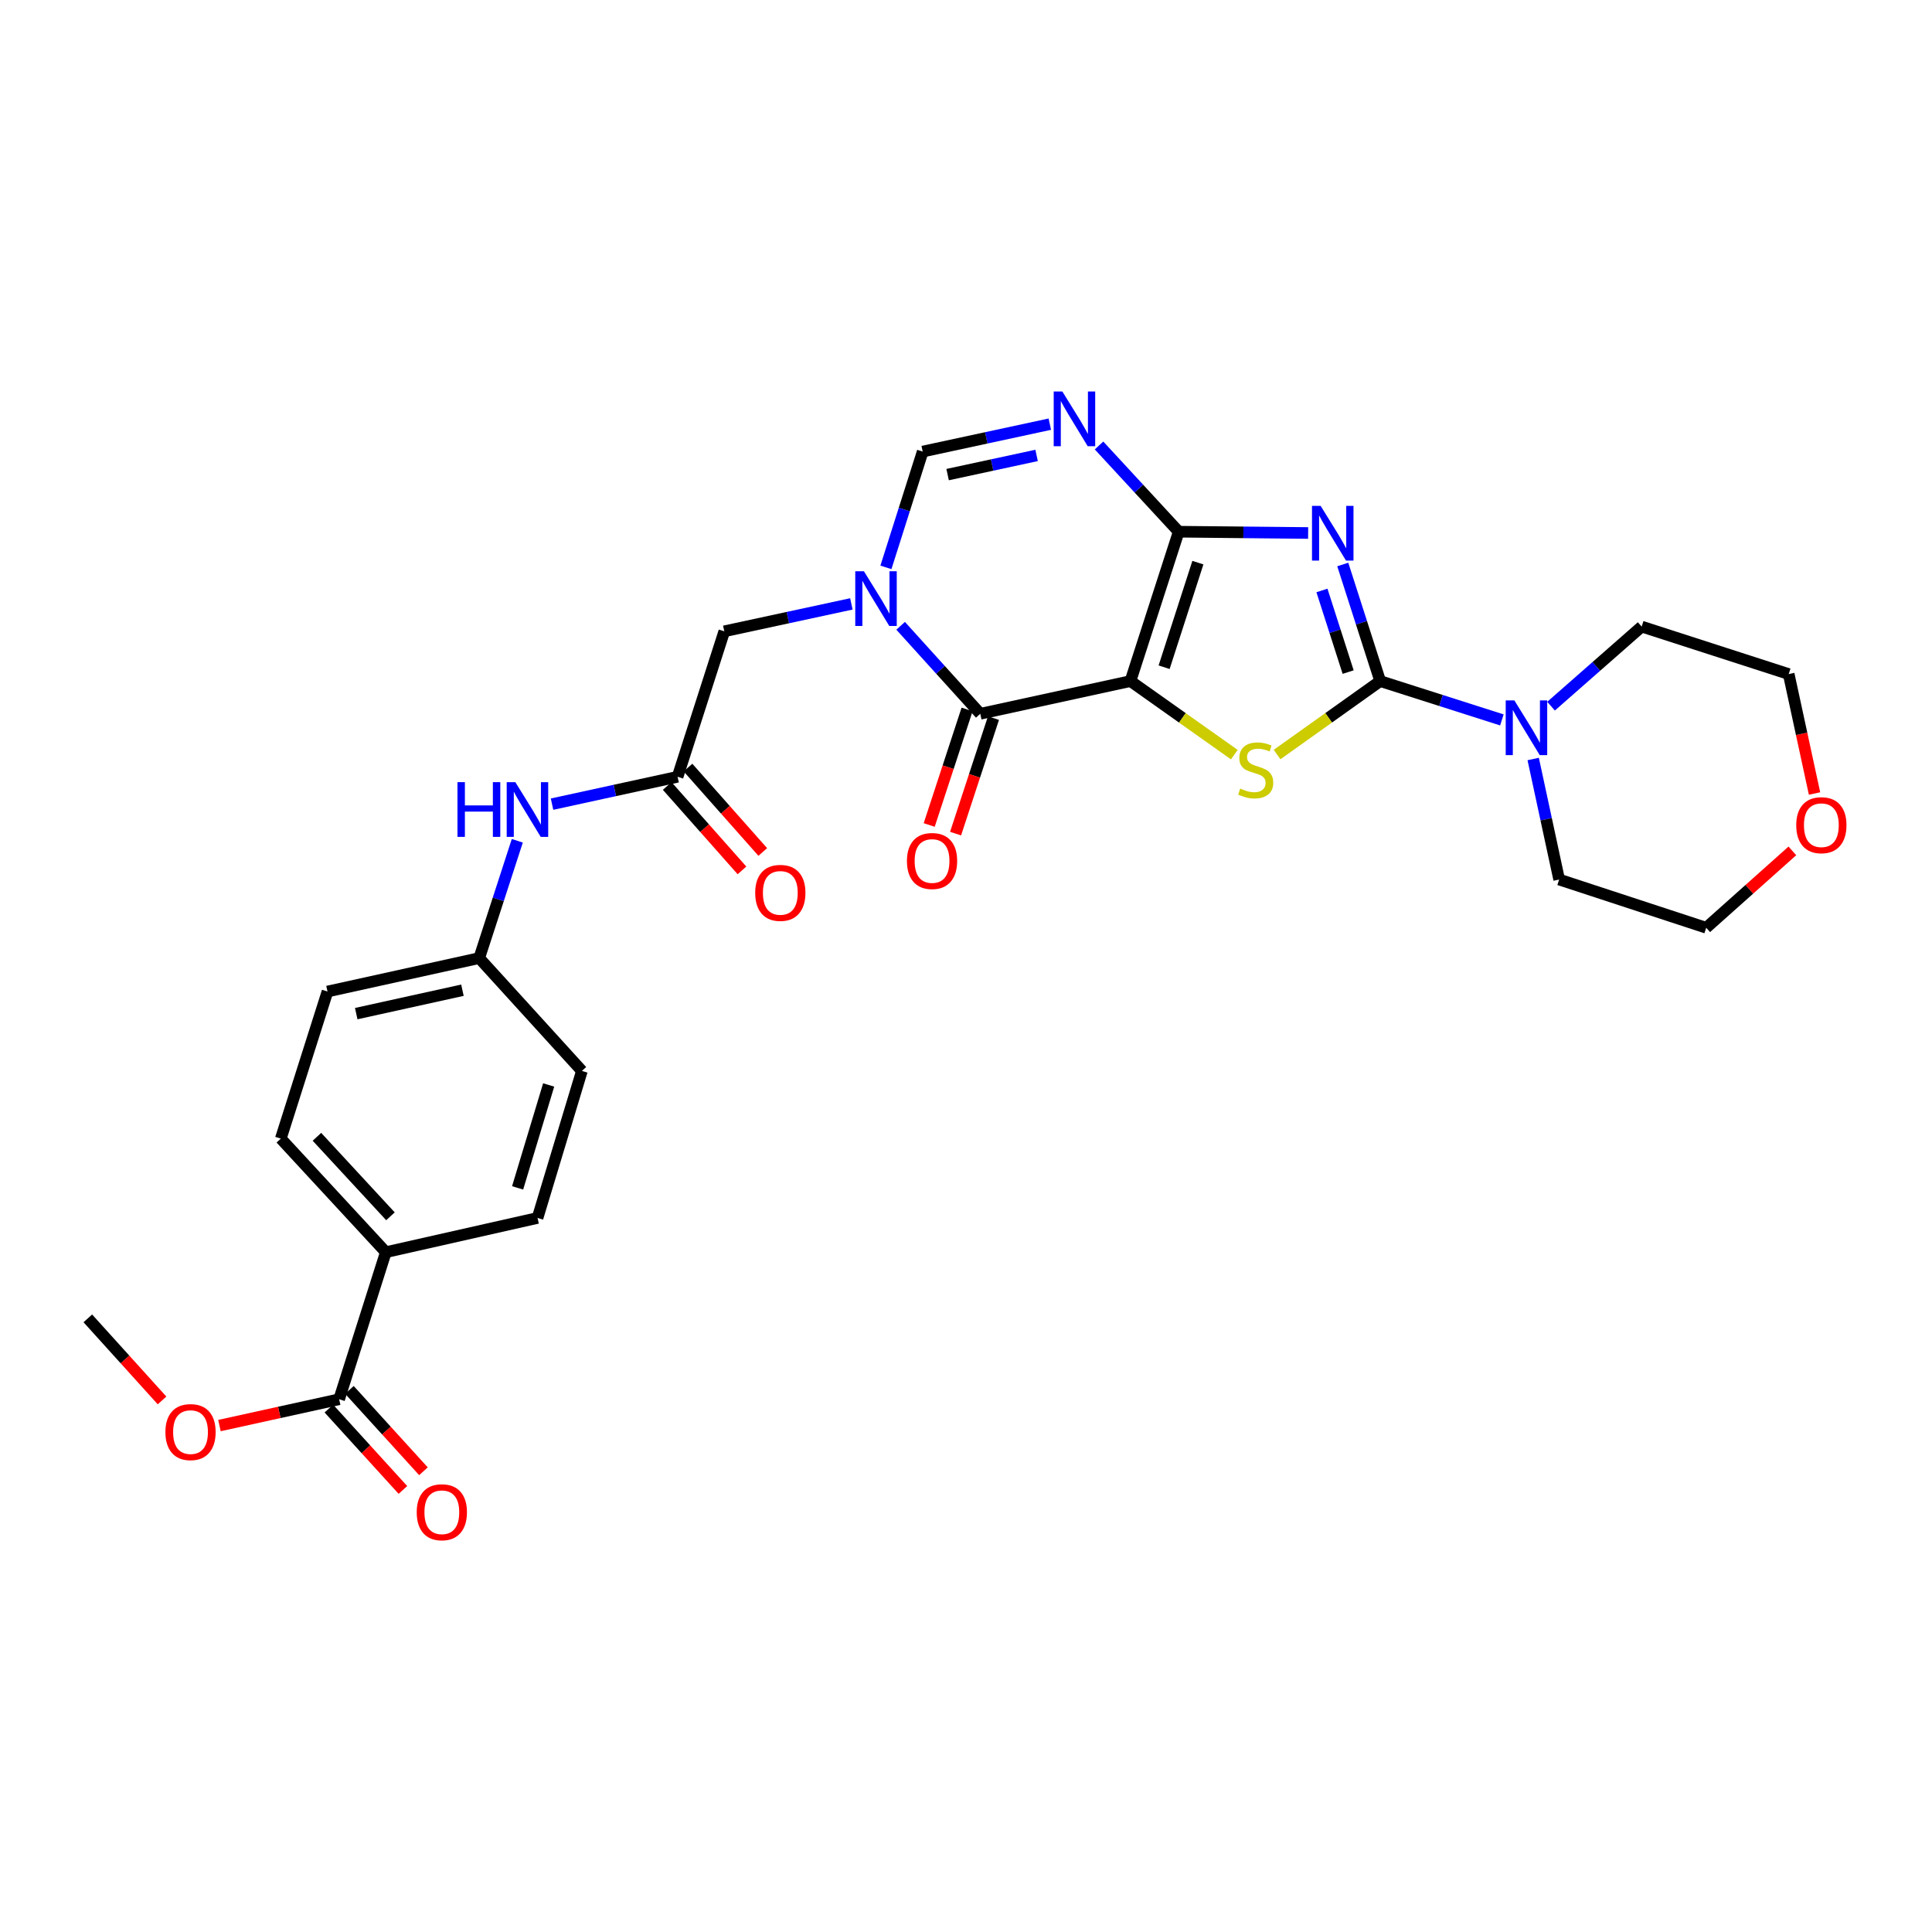 <?xml version='1.0' encoding='iso-8859-1'?>
<svg version='1.1' baseProfile='full'
              xmlns='http://www.w3.org/2000/svg'
                      xmlns:rdkit='http://www.rdkit.org/xml'
                      xmlns:xlink='http://www.w3.org/1999/xlink'
                  xml:space='preserve'
width='1000px' height='1000px' viewBox='0 0 1000 1000'>
<!-- END OF HEADER -->
<rect style='opacity:1.0;fill:#FFFFFF;stroke:none' width='1000' height='1000' x='0' y='0'> </rect>
<path class='bond-0' d='M 585.124,352.532 L 610.092,275.209' style='fill:none;fill-rule:evenodd;stroke:#000000;stroke-width:6px;stroke-linecap:butt;stroke-linejoin:miter;stroke-opacity:1' />
<path class='bond-0' d='M 602.546,345.35 L 620.024,291.224' style='fill:none;fill-rule:evenodd;stroke:#000000;stroke-width:6px;stroke-linecap:butt;stroke-linejoin:miter;stroke-opacity:1' />
<path class='bond-3' d='M 585.124,352.532 L 612.005,371.566' style='fill:none;fill-rule:evenodd;stroke:#000000;stroke-width:6px;stroke-linecap:butt;stroke-linejoin:miter;stroke-opacity:1' />
<path class='bond-3' d='M 612.005,371.566 L 638.885,390.599' style='fill:none;fill-rule:evenodd;stroke:#CCCC00;stroke-width:6px;stroke-linecap:butt;stroke-linejoin:miter;stroke-opacity:1' />
<path class='bond-4' d='M 585.124,352.532 L 507.386,369.451' style='fill:none;fill-rule:evenodd;stroke:#000000;stroke-width:6px;stroke-linecap:butt;stroke-linejoin:miter;stroke-opacity:1' />
<path class='bond-1' d='M 610.092,275.209 L 643.592,275.545' style='fill:none;fill-rule:evenodd;stroke:#000000;stroke-width:6px;stroke-linecap:butt;stroke-linejoin:miter;stroke-opacity:1' />
<path class='bond-1' d='M 643.592,275.545 L 677.092,275.88' style='fill:none;fill-rule:evenodd;stroke:#0000FF;stroke-width:6px;stroke-linecap:butt;stroke-linejoin:miter;stroke-opacity:1' />
<path class='bond-6' d='M 610.092,275.209 L 589.476,252.894' style='fill:none;fill-rule:evenodd;stroke:#000000;stroke-width:6px;stroke-linecap:butt;stroke-linejoin:miter;stroke-opacity:1' />
<path class='bond-6' d='M 589.476,252.894 L 568.86,230.579' style='fill:none;fill-rule:evenodd;stroke:#0000FF;stroke-width:6px;stroke-linecap:butt;stroke-linejoin:miter;stroke-opacity:1' />
<path class='bond-29' d='M 695.015,292.177 L 704.701,322.354' style='fill:none;fill-rule:evenodd;stroke:#0000FF;stroke-width:6px;stroke-linecap:butt;stroke-linejoin:miter;stroke-opacity:1' />
<path class='bond-29' d='M 704.701,322.354 L 714.386,352.532' style='fill:none;fill-rule:evenodd;stroke:#000000;stroke-width:6px;stroke-linecap:butt;stroke-linejoin:miter;stroke-opacity:1' />
<path class='bond-29' d='M 684.236,305.622 L 691.016,326.746' style='fill:none;fill-rule:evenodd;stroke:#0000FF;stroke-width:6px;stroke-linecap:butt;stroke-linejoin:miter;stroke-opacity:1' />
<path class='bond-29' d='M 691.016,326.746 L 697.796,347.871' style='fill:none;fill-rule:evenodd;stroke:#000000;stroke-width:6px;stroke-linecap:butt;stroke-linejoin:miter;stroke-opacity:1' />
<path class='bond-2' d='M 714.386,352.532 L 687.698,371.545' style='fill:none;fill-rule:evenodd;stroke:#000000;stroke-width:6px;stroke-linecap:butt;stroke-linejoin:miter;stroke-opacity:1' />
<path class='bond-2' d='M 687.698,371.545 L 661.009,390.557' style='fill:none;fill-rule:evenodd;stroke:#CCCC00;stroke-width:6px;stroke-linecap:butt;stroke-linejoin:miter;stroke-opacity:1' />
<path class='bond-8' d='M 714.386,352.532 L 745.878,362.578' style='fill:none;fill-rule:evenodd;stroke:#000000;stroke-width:6px;stroke-linecap:butt;stroke-linejoin:miter;stroke-opacity:1' />
<path class='bond-8' d='M 745.878,362.578 L 777.369,372.625' style='fill:none;fill-rule:evenodd;stroke:#0000FF;stroke-width:6px;stroke-linecap:butt;stroke-linejoin:miter;stroke-opacity:1' />
<path class='bond-5' d='M 507.386,369.451 L 486.778,346.684' style='fill:none;fill-rule:evenodd;stroke:#000000;stroke-width:6px;stroke-linecap:butt;stroke-linejoin:miter;stroke-opacity:1' />
<path class='bond-5' d='M 486.778,346.684 L 466.169,323.916' style='fill:none;fill-rule:evenodd;stroke:#0000FF;stroke-width:6px;stroke-linecap:butt;stroke-linejoin:miter;stroke-opacity:1' />
<path class='bond-13' d='M 500.558,367.212 L 490.754,397.109' style='fill:none;fill-rule:evenodd;stroke:#000000;stroke-width:6px;stroke-linecap:butt;stroke-linejoin:miter;stroke-opacity:1' />
<path class='bond-13' d='M 490.754,397.109 L 480.95,427.006' style='fill:none;fill-rule:evenodd;stroke:#FF0000;stroke-width:6px;stroke-linecap:butt;stroke-linejoin:miter;stroke-opacity:1' />
<path class='bond-13' d='M 514.215,371.69 L 504.411,401.587' style='fill:none;fill-rule:evenodd;stroke:#000000;stroke-width:6px;stroke-linecap:butt;stroke-linejoin:miter;stroke-opacity:1' />
<path class='bond-13' d='M 504.411,401.587 L 494.607,431.484' style='fill:none;fill-rule:evenodd;stroke:#FF0000;stroke-width:6px;stroke-linecap:butt;stroke-linejoin:miter;stroke-opacity:1' />
<path class='bond-7' d='M 458.55,293.674 L 468.069,263.702' style='fill:none;fill-rule:evenodd;stroke:#0000FF;stroke-width:6px;stroke-linecap:butt;stroke-linejoin:miter;stroke-opacity:1' />
<path class='bond-7' d='M 468.069,263.702 L 477.588,233.729' style='fill:none;fill-rule:evenodd;stroke:#000000;stroke-width:6px;stroke-linecap:butt;stroke-linejoin:miter;stroke-opacity:1' />
<path class='bond-10' d='M 440.67,312.579 L 407.78,319.672' style='fill:none;fill-rule:evenodd;stroke:#0000FF;stroke-width:6px;stroke-linecap:butt;stroke-linejoin:miter;stroke-opacity:1' />
<path class='bond-10' d='M 407.78,319.672 L 374.89,326.765' style='fill:none;fill-rule:evenodd;stroke:#000000;stroke-width:6px;stroke-linecap:butt;stroke-linejoin:miter;stroke-opacity:1' />
<path class='bond-30' d='M 543.383,219.549 L 510.486,226.639' style='fill:none;fill-rule:evenodd;stroke:#0000FF;stroke-width:6px;stroke-linecap:butt;stroke-linejoin:miter;stroke-opacity:1' />
<path class='bond-30' d='M 510.486,226.639 L 477.588,233.729' style='fill:none;fill-rule:evenodd;stroke:#000000;stroke-width:6px;stroke-linecap:butt;stroke-linejoin:miter;stroke-opacity:1' />
<path class='bond-30' d='M 536.542,235.726 L 513.513,240.689' style='fill:none;fill-rule:evenodd;stroke:#0000FF;stroke-width:6px;stroke-linecap:butt;stroke-linejoin:miter;stroke-opacity:1' />
<path class='bond-30' d='M 513.513,240.689 L 490.485,245.652' style='fill:none;fill-rule:evenodd;stroke:#000000;stroke-width:6px;stroke-linecap:butt;stroke-linejoin:miter;stroke-opacity:1' />
<path class='bond-24' d='M 802.82,365.512 L 826.272,344.917' style='fill:none;fill-rule:evenodd;stroke:#0000FF;stroke-width:6px;stroke-linecap:butt;stroke-linejoin:miter;stroke-opacity:1' />
<path class='bond-24' d='M 826.272,344.917 L 849.725,324.322' style='fill:none;fill-rule:evenodd;stroke:#000000;stroke-width:6px;stroke-linecap:butt;stroke-linejoin:miter;stroke-opacity:1' />
<path class='bond-25' d='M 793.578,392.854 L 800.297,424.05' style='fill:none;fill-rule:evenodd;stroke:#0000FF;stroke-width:6px;stroke-linecap:butt;stroke-linejoin:miter;stroke-opacity:1' />
<path class='bond-25' d='M 800.297,424.05 L 807.015,455.245' style='fill:none;fill-rule:evenodd;stroke:#000000;stroke-width:6px;stroke-linecap:butt;stroke-linejoin:miter;stroke-opacity:1' />
<path class='bond-9' d='M 350.721,402.06 L 374.89,326.765' style='fill:none;fill-rule:evenodd;stroke:#000000;stroke-width:6px;stroke-linecap:butt;stroke-linejoin:miter;stroke-opacity:1' />
<path class='bond-12' d='M 350.721,402.06 L 318.228,409.144' style='fill:none;fill-rule:evenodd;stroke:#000000;stroke-width:6px;stroke-linecap:butt;stroke-linejoin:miter;stroke-opacity:1' />
<path class='bond-12' d='M 318.228,409.144 L 285.735,416.228' style='fill:none;fill-rule:evenodd;stroke:#0000FF;stroke-width:6px;stroke-linecap:butt;stroke-linejoin:miter;stroke-opacity:1' />
<path class='bond-15' d='M 345.342,406.825 L 364.695,428.669' style='fill:none;fill-rule:evenodd;stroke:#000000;stroke-width:6px;stroke-linecap:butt;stroke-linejoin:miter;stroke-opacity:1' />
<path class='bond-15' d='M 364.695,428.669 L 384.048,450.513' style='fill:none;fill-rule:evenodd;stroke:#FF0000;stroke-width:6px;stroke-linecap:butt;stroke-linejoin:miter;stroke-opacity:1' />
<path class='bond-15' d='M 356.1,397.295 L 375.453,419.138' style='fill:none;fill-rule:evenodd;stroke:#000000;stroke-width:6px;stroke-linecap:butt;stroke-linejoin:miter;stroke-opacity:1' />
<path class='bond-15' d='M 375.453,419.138 L 394.806,440.982' style='fill:none;fill-rule:evenodd;stroke:#FF0000;stroke-width:6px;stroke-linecap:butt;stroke-linejoin:miter;stroke-opacity:1' />
<path class='bond-11' d='M 175.539,724.246 L 199.701,648.129' style='fill:none;fill-rule:evenodd;stroke:#000000;stroke-width:6px;stroke-linecap:butt;stroke-linejoin:miter;stroke-opacity:1' />
<path class='bond-16' d='M 170.224,729.082 L 189.387,750.139' style='fill:none;fill-rule:evenodd;stroke:#000000;stroke-width:6px;stroke-linecap:butt;stroke-linejoin:miter;stroke-opacity:1' />
<path class='bond-16' d='M 189.387,750.139 L 208.549,771.195' style='fill:none;fill-rule:evenodd;stroke:#FF0000;stroke-width:6px;stroke-linecap:butt;stroke-linejoin:miter;stroke-opacity:1' />
<path class='bond-16' d='M 180.854,719.409 L 200.016,740.465' style='fill:none;fill-rule:evenodd;stroke:#000000;stroke-width:6px;stroke-linecap:butt;stroke-linejoin:miter;stroke-opacity:1' />
<path class='bond-16' d='M 200.016,740.465 L 219.179,761.522' style='fill:none;fill-rule:evenodd;stroke:#FF0000;stroke-width:6px;stroke-linecap:butt;stroke-linejoin:miter;stroke-opacity:1' />
<path class='bond-21' d='M 175.539,724.246 L 144.562,731.059' style='fill:none;fill-rule:evenodd;stroke:#000000;stroke-width:6px;stroke-linecap:butt;stroke-linejoin:miter;stroke-opacity:1' />
<path class='bond-21' d='M 144.562,731.059 L 113.585,737.872' style='fill:none;fill-rule:evenodd;stroke:#FF0000;stroke-width:6px;stroke-linecap:butt;stroke-linejoin:miter;stroke-opacity:1' />
<path class='bond-20' d='M 267.753,435.185 L 257.896,465.544' style='fill:none;fill-rule:evenodd;stroke:#0000FF;stroke-width:6px;stroke-linecap:butt;stroke-linejoin:miter;stroke-opacity:1' />
<path class='bond-20' d='M 257.896,465.544 L 248.039,495.903' style='fill:none;fill-rule:evenodd;stroke:#000000;stroke-width:6px;stroke-linecap:butt;stroke-linejoin:miter;stroke-opacity:1' />
<path class='bond-14' d='M 199.701,648.129 L 145.342,589.346' style='fill:none;fill-rule:evenodd;stroke:#000000;stroke-width:6px;stroke-linecap:butt;stroke-linejoin:miter;stroke-opacity:1' />
<path class='bond-14' d='M 202.099,629.553 L 164.047,588.406' style='fill:none;fill-rule:evenodd;stroke:#000000;stroke-width:6px;stroke-linecap:butt;stroke-linejoin:miter;stroke-opacity:1' />
<path class='bond-32' d='M 199.701,648.129 L 278.229,630.411' style='fill:none;fill-rule:evenodd;stroke:#000000;stroke-width:6px;stroke-linecap:butt;stroke-linejoin:miter;stroke-opacity:1' />
<path class='bond-17' d='M 927.732,440.417 L 905.432,460.315' style='fill:none;fill-rule:evenodd;stroke:#FF0000;stroke-width:6px;stroke-linecap:butt;stroke-linejoin:miter;stroke-opacity:1' />
<path class='bond-17' d='M 905.432,460.315 L 883.132,480.213' style='fill:none;fill-rule:evenodd;stroke:#000000;stroke-width:6px;stroke-linecap:butt;stroke-linejoin:miter;stroke-opacity:1' />
<path class='bond-31' d='M 939.199,410.717 L 932.512,379.808' style='fill:none;fill-rule:evenodd;stroke:#FF0000;stroke-width:6px;stroke-linecap:butt;stroke-linejoin:miter;stroke-opacity:1' />
<path class='bond-31' d='M 932.512,379.808 L 925.826,348.899' style='fill:none;fill-rule:evenodd;stroke:#000000;stroke-width:6px;stroke-linecap:butt;stroke-linejoin:miter;stroke-opacity:1' />
<path class='bond-18' d='M 145.342,589.346 L 169.511,513.213' style='fill:none;fill-rule:evenodd;stroke:#000000;stroke-width:6px;stroke-linecap:butt;stroke-linejoin:miter;stroke-opacity:1' />
<path class='bond-19' d='M 278.229,630.411 L 301.193,554.31' style='fill:none;fill-rule:evenodd;stroke:#000000;stroke-width:6px;stroke-linecap:butt;stroke-linejoin:miter;stroke-opacity:1' />
<path class='bond-19' d='M 267.914,614.844 L 283.989,561.573' style='fill:none;fill-rule:evenodd;stroke:#000000;stroke-width:6px;stroke-linecap:butt;stroke-linejoin:miter;stroke-opacity:1' />
<path class='bond-22' d='M 248.039,495.903 L 301.193,554.31' style='fill:none;fill-rule:evenodd;stroke:#000000;stroke-width:6px;stroke-linecap:butt;stroke-linejoin:miter;stroke-opacity:1' />
<path class='bond-23' d='M 248.039,495.903 L 169.511,513.213' style='fill:none;fill-rule:evenodd;stroke:#000000;stroke-width:6px;stroke-linecap:butt;stroke-linejoin:miter;stroke-opacity:1' />
<path class='bond-23' d='M 239.354,512.535 L 184.384,524.652' style='fill:none;fill-rule:evenodd;stroke:#000000;stroke-width:6px;stroke-linecap:butt;stroke-linejoin:miter;stroke-opacity:1' />
<path class='bond-28' d='M 83.873,724.864 L 64.664,703.623' style='fill:none;fill-rule:evenodd;stroke:#FF0000;stroke-width:6px;stroke-linecap:butt;stroke-linejoin:miter;stroke-opacity:1' />
<path class='bond-28' d='M 64.664,703.623 L 45.455,682.382' style='fill:none;fill-rule:evenodd;stroke:#000000;stroke-width:6px;stroke-linecap:butt;stroke-linejoin:miter;stroke-opacity:1' />
<path class='bond-27' d='M 849.725,324.322 L 925.826,348.899' style='fill:none;fill-rule:evenodd;stroke:#000000;stroke-width:6px;stroke-linecap:butt;stroke-linejoin:miter;stroke-opacity:1' />
<path class='bond-26' d='M 807.015,455.245 L 883.132,480.213' style='fill:none;fill-rule:evenodd;stroke:#000000;stroke-width:6px;stroke-linecap:butt;stroke-linejoin:miter;stroke-opacity:1' />
<path  class='atom-2' d='M 683.566 261.847
L 692.846 276.847
Q 693.766 278.327, 695.246 281.007
Q 696.726 283.687, 696.806 283.847
L 696.806 261.847
L 700.566 261.847
L 700.566 290.167
L 696.686 290.167
L 686.726 273.767
Q 685.566 271.847, 684.326 269.647
Q 683.126 267.447, 682.766 266.767
L 682.766 290.167
L 679.086 290.167
L 679.086 261.847
L 683.566 261.847
' fill='#0000FF'/>
<path  class='atom-4' d='M 641.951 408.155
Q 642.271 408.275, 643.591 408.835
Q 644.911 409.395, 646.351 409.755
Q 647.831 410.075, 649.271 410.075
Q 651.951 410.075, 653.511 408.795
Q 655.071 407.475, 655.071 405.195
Q 655.071 403.635, 654.271 402.675
Q 653.511 401.715, 652.311 401.195
Q 651.111 400.675, 649.111 400.075
Q 646.591 399.315, 645.071 398.595
Q 643.591 397.875, 642.511 396.355
Q 641.471 394.835, 641.471 392.275
Q 641.471 388.715, 643.871 386.515
Q 646.311 384.315, 651.111 384.315
Q 654.391 384.315, 658.111 385.875
L 657.191 388.955
Q 653.791 387.555, 651.231 387.555
Q 648.471 387.555, 646.951 388.715
Q 645.431 389.835, 645.471 391.795
Q 645.471 393.315, 646.231 394.235
Q 647.031 395.155, 648.151 395.675
Q 649.311 396.195, 651.231 396.795
Q 653.791 397.595, 655.311 398.395
Q 656.831 399.195, 657.911 400.835
Q 659.031 402.435, 659.031 405.195
Q 659.031 409.115, 656.391 411.235
Q 653.791 413.315, 649.431 413.315
Q 646.911 413.315, 644.991 412.755
Q 643.111 412.235, 640.871 411.315
L 641.951 408.155
' fill='#CCCC00'/>
<path  class='atom-6' d='M 447.158 295.67
L 456.438 310.67
Q 457.358 312.15, 458.838 314.83
Q 460.318 317.51, 460.398 317.67
L 460.398 295.67
L 464.158 295.67
L 464.158 323.99
L 460.278 323.99
L 450.318 307.59
Q 449.158 305.67, 447.918 303.47
Q 446.718 301.27, 446.358 300.59
L 446.358 323.99
L 442.678 323.99
L 442.678 295.67
L 447.158 295.67
' fill='#0000FF'/>
<path  class='atom-7' d='M 549.872 202.642
L 559.152 217.642
Q 560.072 219.122, 561.552 221.802
Q 563.032 224.482, 563.112 224.642
L 563.112 202.642
L 566.872 202.642
L 566.872 230.962
L 562.992 230.962
L 553.032 214.562
Q 551.872 212.642, 550.632 210.442
Q 549.432 208.242, 549.072 207.562
L 549.072 230.962
L 545.392 230.962
L 545.392 202.642
L 549.872 202.642
' fill='#0000FF'/>
<path  class='atom-9' d='M 783.836 362.525
L 793.116 377.525
Q 794.036 379.005, 795.516 381.685
Q 796.996 384.365, 797.076 384.525
L 797.076 362.525
L 800.836 362.525
L 800.836 390.845
L 796.956 390.845
L 786.996 374.445
Q 785.836 372.525, 784.596 370.325
Q 783.396 368.125, 783.036 367.445
L 783.036 390.845
L 779.356 390.845
L 779.356 362.525
L 783.836 362.525
' fill='#0000FF'/>
<path  class='atom-13' d='M 236.787 404.843
L 240.627 404.843
L 240.627 416.883
L 255.107 416.883
L 255.107 404.843
L 258.947 404.843
L 258.947 433.163
L 255.107 433.163
L 255.107 420.083
L 240.627 420.083
L 240.627 433.163
L 236.787 433.163
L 236.787 404.843
' fill='#0000FF'/>
<path  class='atom-13' d='M 266.747 404.843
L 276.027 419.843
Q 276.947 421.323, 278.427 424.003
Q 279.907 426.683, 279.987 426.843
L 279.987 404.843
L 283.747 404.843
L 283.747 433.163
L 279.867 433.163
L 269.907 416.763
Q 268.747 414.843, 267.507 412.643
Q 266.307 410.443, 265.947 409.763
L 265.947 433.163
L 262.267 433.163
L 262.267 404.843
L 266.747 404.843
' fill='#0000FF'/>
<path  class='atom-14' d='M 469.426 445.648
Q 469.426 438.848, 472.786 435.048
Q 476.146 431.248, 482.426 431.248
Q 488.706 431.248, 492.066 435.048
Q 495.426 438.848, 495.426 445.648
Q 495.426 452.528, 492.026 456.448
Q 488.626 460.328, 482.426 460.328
Q 476.186 460.328, 472.786 456.448
Q 469.426 452.568, 469.426 445.648
M 482.426 457.128
Q 486.746 457.128, 489.066 454.248
Q 491.426 451.328, 491.426 445.648
Q 491.426 440.088, 489.066 437.288
Q 486.746 434.448, 482.426 434.448
Q 478.106 434.448, 475.746 437.248
Q 473.426 440.048, 473.426 445.648
Q 473.426 451.368, 475.746 454.248
Q 478.106 457.128, 482.426 457.128
' fill='#FF0000'/>
<path  class='atom-16' d='M 390.89 462.152
Q 390.89 455.352, 394.25 451.552
Q 397.61 447.752, 403.89 447.752
Q 410.17 447.752, 413.53 451.552
Q 416.89 455.352, 416.89 462.152
Q 416.89 469.032, 413.49 472.952
Q 410.09 476.832, 403.89 476.832
Q 397.65 476.832, 394.25 472.952
Q 390.89 469.072, 390.89 462.152
M 403.89 473.632
Q 408.21 473.632, 410.53 470.752
Q 412.89 467.832, 412.89 462.152
Q 412.89 456.592, 410.53 453.792
Q 408.21 450.952, 403.89 450.952
Q 399.57 450.952, 397.21 453.752
Q 394.89 456.552, 394.89 462.152
Q 394.89 467.872, 397.21 470.752
Q 399.57 473.632, 403.89 473.632
' fill='#FF0000'/>
<path  class='atom-17' d='M 215.693 782.733
Q 215.693 775.933, 219.053 772.133
Q 222.413 768.333, 228.693 768.333
Q 234.973 768.333, 238.333 772.133
Q 241.693 775.933, 241.693 782.733
Q 241.693 789.613, 238.293 793.533
Q 234.893 797.413, 228.693 797.413
Q 222.453 797.413, 219.053 793.533
Q 215.693 789.653, 215.693 782.733
M 228.693 794.213
Q 233.013 794.213, 235.333 791.333
Q 237.693 788.413, 237.693 782.733
Q 237.693 777.173, 235.333 774.373
Q 233.013 771.533, 228.693 771.533
Q 224.373 771.533, 222.013 774.333
Q 219.693 777.133, 219.693 782.733
Q 219.693 788.453, 222.013 791.333
Q 224.373 794.213, 228.693 794.213
' fill='#FF0000'/>
<path  class='atom-18' d='M 929.729 427.116
Q 929.729 420.316, 933.089 416.516
Q 936.449 412.716, 942.729 412.716
Q 949.009 412.716, 952.369 416.516
Q 955.729 420.316, 955.729 427.116
Q 955.729 433.996, 952.329 437.916
Q 948.929 441.796, 942.729 441.796
Q 936.489 441.796, 933.089 437.916
Q 929.729 434.036, 929.729 427.116
M 942.729 438.596
Q 947.049 438.596, 949.369 435.716
Q 951.729 432.796, 951.729 427.116
Q 951.729 421.556, 949.369 418.756
Q 947.049 415.916, 942.729 415.916
Q 938.409 415.916, 936.049 418.716
Q 933.729 421.516, 933.729 427.116
Q 933.729 432.836, 936.049 435.716
Q 938.409 438.596, 942.729 438.596
' fill='#FF0000'/>
<path  class='atom-22' d='M 85.616 741.245
Q 85.616 734.445, 88.976 730.645
Q 92.336 726.845, 98.616 726.845
Q 104.896 726.845, 108.256 730.645
Q 111.616 734.445, 111.616 741.245
Q 111.616 748.125, 108.216 752.045
Q 104.816 755.925, 98.616 755.925
Q 92.376 755.925, 88.976 752.045
Q 85.616 748.165, 85.616 741.245
M 98.616 752.725
Q 102.936 752.725, 105.256 749.845
Q 107.616 746.925, 107.616 741.245
Q 107.616 735.685, 105.256 732.885
Q 102.936 730.045, 98.616 730.045
Q 94.296 730.045, 91.936 732.845
Q 89.616 735.645, 89.616 741.245
Q 89.616 746.965, 91.936 749.845
Q 94.296 752.725, 98.616 752.725
' fill='#FF0000'/>
</svg>
